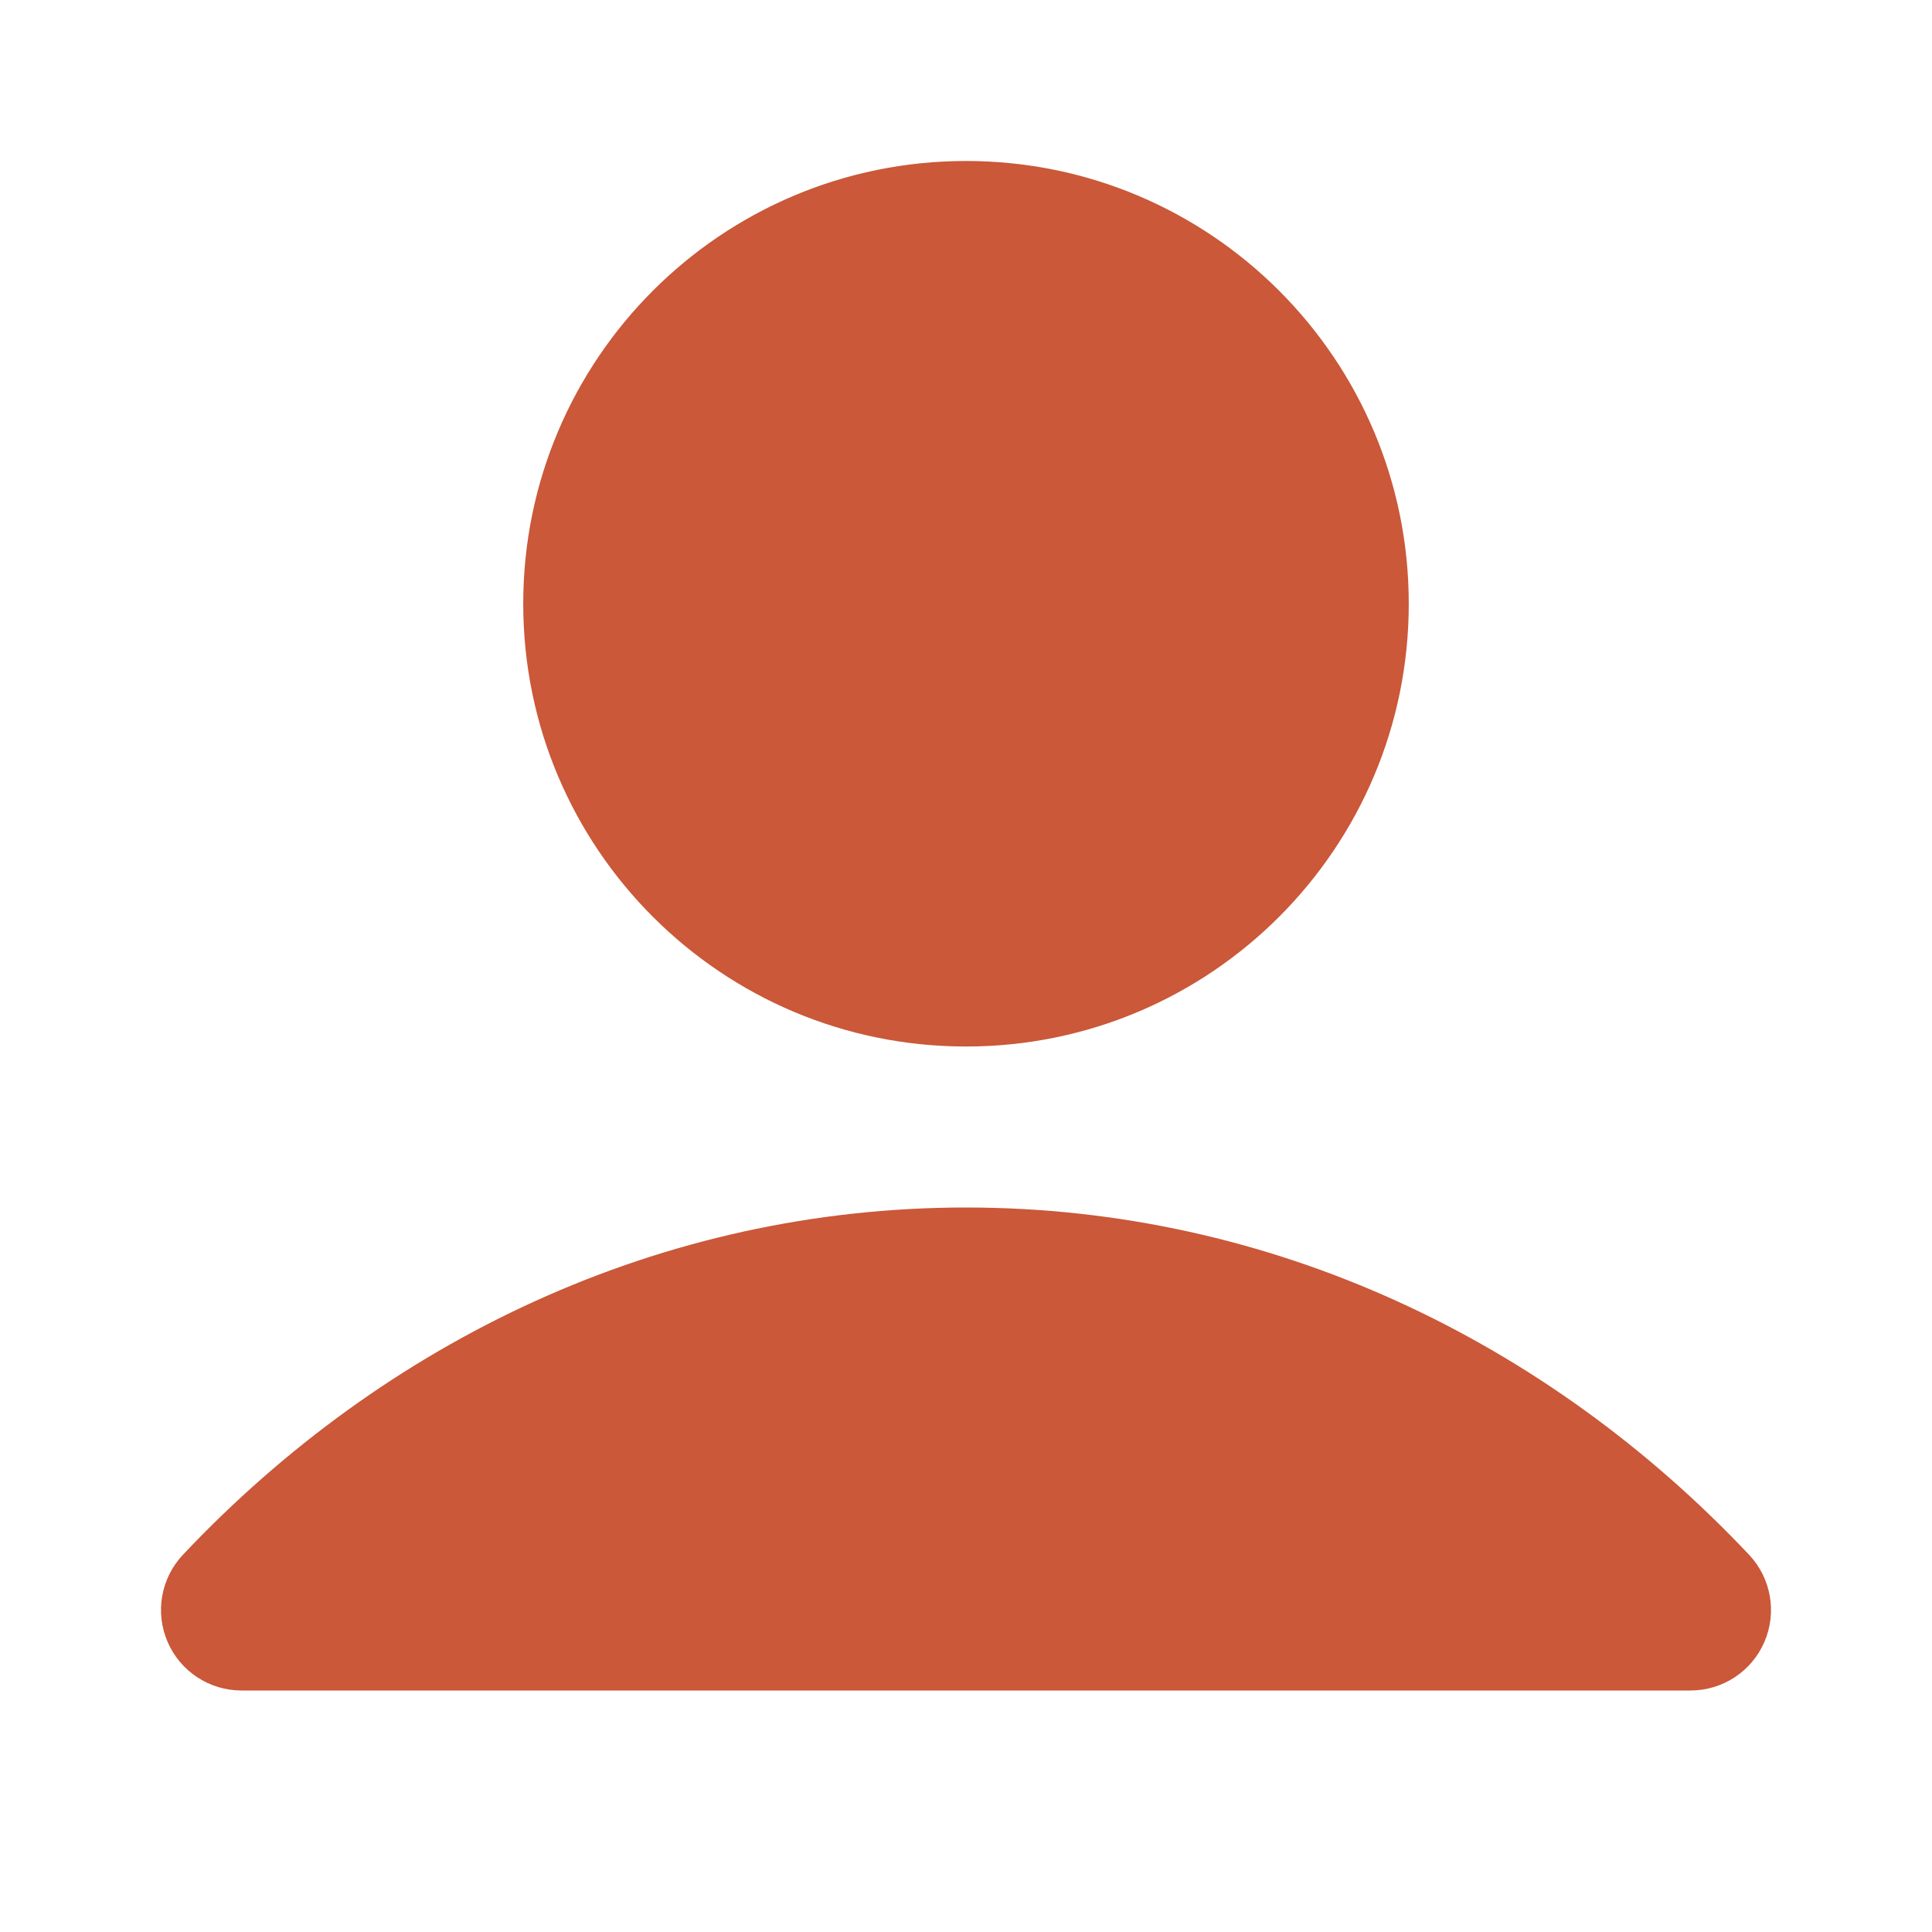 <svg width="40" height="40" viewBox="0 0 40 40" fill="none" xmlns="http://www.w3.org/2000/svg">
<path fill-rule="evenodd" clip-rule="evenodd" d="M3.787 32.19C7.964 27.761 13.675 25 20 25C26.325 25 32.036 27.761 36.213 32.19C36.669 32.674 36.794 33.383 36.53 33.994C36.267 34.605 35.665 35 35 35H5C4.335 35 3.733 34.605 3.47 33.994C3.206 33.383 3.331 32.674 3.787 32.19Z" fill="#CA5839"/>
<path fill-rule="evenodd" clip-rule="evenodd" d="M10.833 12.5C10.833 7.438 14.937 3.333 20 3.333C25.063 3.333 29.167 7.438 29.167 12.5C29.167 17.563 25.063 21.667 20 21.667C14.937 21.667 10.833 17.563 10.833 12.5Z" fill="#CA5839"/>
</svg>
